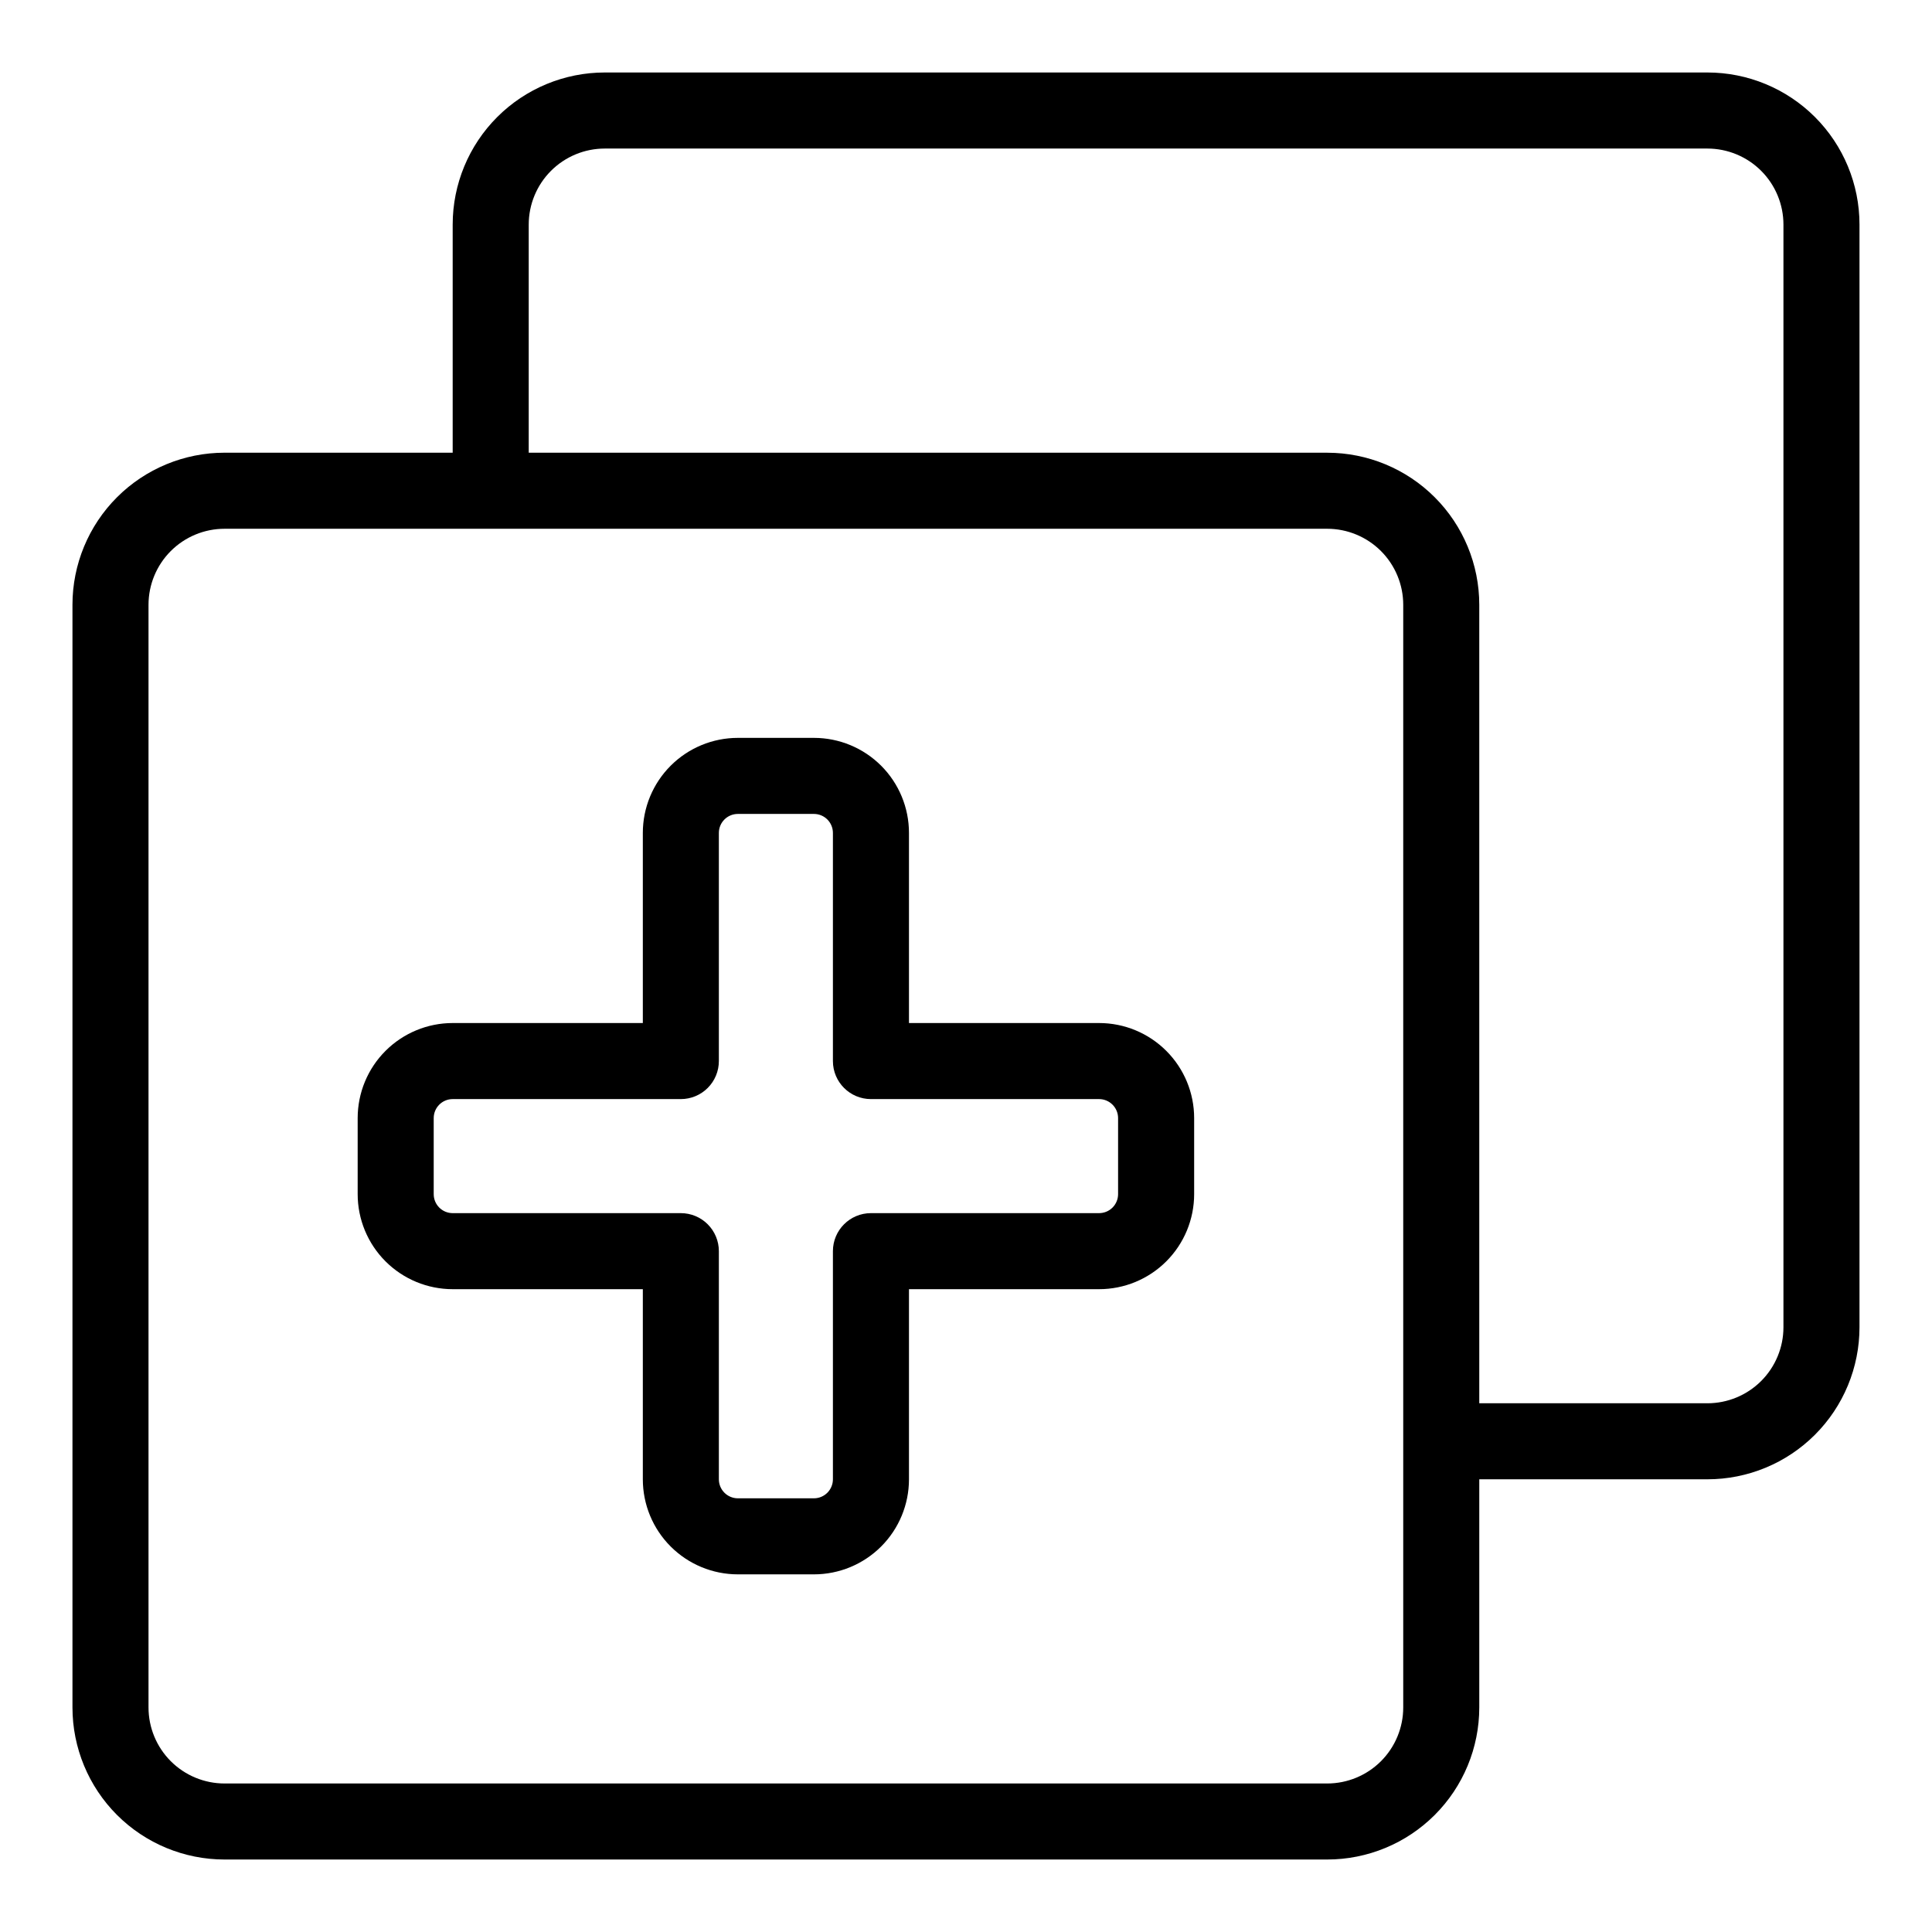 <?xml version="1.0" encoding="UTF-8"?>
<!-- Uploaded to: ICON Repo, www.iconrepo.com, Generator: ICON Repo Mixer Tools -->
<svg fill="#000000" width="800px" height="800px" version="1.1" viewBox="144 144 512 512" xmlns="http://www.w3.org/2000/svg">
 <g>
  <path d="m596.48 163.21h-292.21c-10.688 0-20.941 4.246-28.5 11.805-7.559 7.559-11.805 17.812-11.805 28.5v60.457h-60.457c-10.688 0-20.941 4.246-28.5 11.805-7.559 7.559-11.805 17.812-11.805 28.5v292.21c0 10.688 4.246 20.941 11.805 28.5 7.559 7.559 17.812 11.805 28.5 11.805h292.21c10.688 0 20.941-4.246 28.5-11.805s11.805-17.812 11.805-28.5v-60.457h60.457c10.688 0 20.941-4.246 28.5-11.805s11.805-17.812 11.805-28.5v-292.21c0-10.688-4.246-20.941-11.805-28.5-7.559-7.559-17.812-11.805-28.5-11.805zm-80.609 433.28c0 5.344-2.125 10.469-5.902 14.25-3.781 3.777-8.906 5.902-14.25 5.902h-292.21c-5.344 0-10.469-2.125-14.25-5.902-3.777-3.781-5.902-8.906-5.902-14.25v-292.21c0-5.344 2.125-10.469 5.902-14.25 3.781-3.777 8.906-5.902 14.25-5.902h292.21c5.344 0 10.469 2.125 14.25 5.902 3.777 3.781 5.902 8.906 5.902 14.25zm100.76-100.76c0 5.344-2.125 10.469-5.902 14.25-3.781 3.777-8.906 5.902-14.25 5.902h-60.457v-211.6c0-10.688-4.246-20.941-11.805-28.5-7.559-7.559-17.812-11.805-28.5-11.805h-211.6v-60.457c0-5.344 2.125-10.469 5.902-14.25 3.781-3.777 8.906-5.902 14.25-5.902h292.21c5.344 0 10.469 2.125 14.25 5.902 3.777 3.781 5.902 8.906 5.902 14.25z"/>
  <path d="m359.7 561.22h-20.152c-6.684 0-13.09-2.656-17.812-7.379-4.727-4.723-7.379-11.133-7.379-17.812v-50.383h-50.383c-6.68 0-13.086-2.652-17.812-7.375-4.723-4.727-7.375-11.133-7.375-17.812v-20.152c0-6.684 2.652-13.09 7.375-17.812 4.727-4.727 11.133-7.379 17.812-7.379h50.383v-50.383c0-6.68 2.652-13.086 7.379-17.812 4.723-4.723 11.129-7.375 17.812-7.375h20.152c6.68 0 13.086 2.652 17.812 7.375 4.723 4.727 7.375 11.133 7.375 17.812v50.383h50.383c6.68 0 13.086 2.652 17.812 7.379 4.723 4.723 7.379 11.129 7.379 17.812v20.152c0 6.68-2.656 13.086-7.379 17.812-4.727 4.723-11.133 7.375-17.812 7.375h-50.383v50.383c0 6.68-2.652 13.09-7.375 17.812-4.727 4.723-11.133 7.379-17.812 7.379zm-95.727-125.95c-2.781 0-5.035 2.254-5.035 5.039v20.152c0 1.336 0.527 2.617 1.473 3.562 0.945 0.945 2.227 1.473 3.562 1.473h60.457c2.672 0 5.238 1.062 7.125 2.953 1.891 1.891 2.953 4.453 2.953 7.125v60.457c0 1.336 0.531 2.617 1.477 3.562 0.941 0.945 2.227 1.477 3.562 1.477h20.152c1.336 0 2.617-0.531 3.562-1.477 0.941-0.945 1.473-2.227 1.473-3.562v-60.457c0-5.566 4.512-10.078 10.078-10.078h60.457c1.336 0 2.617-0.527 3.562-1.473 0.945-0.945 1.477-2.227 1.477-3.562v-20.152c0-1.336-0.531-2.617-1.477-3.562-0.945-0.945-2.227-1.477-3.562-1.477h-60.457c-5.566 0-10.078-4.512-10.078-10.078v-60.457c0-1.336-0.531-2.617-1.473-3.562-0.945-0.945-2.227-1.473-3.562-1.473h-20.152c-2.785 0-5.039 2.254-5.039 5.035v60.457c0 2.676-1.062 5.238-2.953 7.125-1.887 1.891-4.453 2.953-7.125 2.953z"/>
 </g>
</svg>
